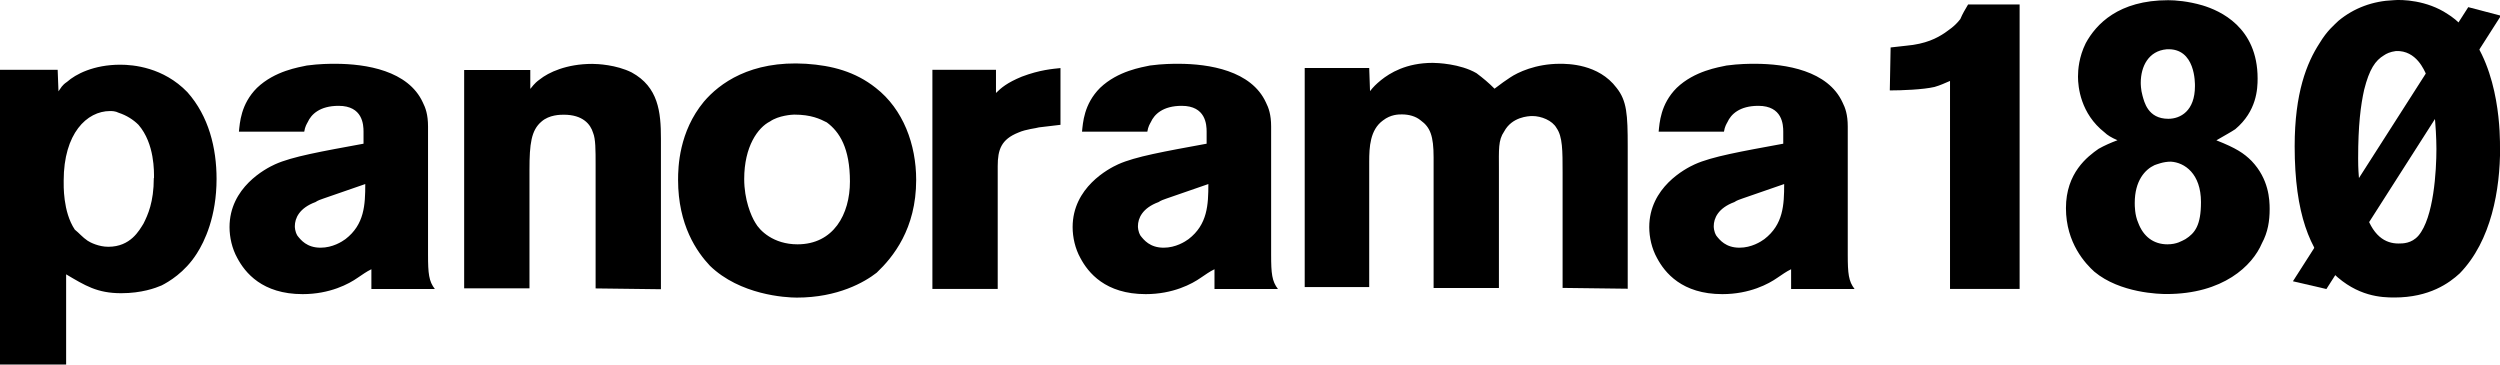 <?xml version="1.0" encoding="UTF-8"?>
<svg xmlns="http://www.w3.org/2000/svg" id="Capa_1" viewBox="0 0 244.96 35.73">
  <defs>
    <style>.cls-1{fill-rule:evenodd;}</style>
  </defs>
  <path id="Fill-4" class="cls-1" d="M21.22,17.54c0-3.03-.76-6.15-2.86-8.51-2.36-2.44-5.31-2.69-6.57-2.69-2.61,0-4.38.93-5.22,1.68-.51.34-.59.59-.84.93l-.08-2.11H0v28.88h6.48v-8.84c1.85,1.09,3.03,1.85,5.39,1.85,2.02,0,3.37-.51,3.96-.76.67-.34,2.27-1.26,3.45-3.12.76-1.18,1.94-3.62,1.94-7.33h0ZM15.07,17.45c0,2.36-.59,3.62-1.01,4.46-.42.67-1.26,2.27-3.45,2.27-.93,0-1.77-.42-2.02-.59-.51-.34-.84-.76-1.26-1.09-1.18-1.77-1.09-4.38-1.09-4.8,0-4.63,2.27-6.82,4.55-6.82.17,0,.51,0,.84.17.76.25,1.43.67,1.94,1.18,1.6,1.85,1.52,4.63,1.52,5.22h0ZM42.61,28.32c-.59-.76-.67-1.52-.67-3.37v-12.55c0-1.18-.25-1.85-.51-2.36-1.43-3.12-5.56-3.79-8.59-3.79-.51,0-1.52,0-2.78.17-.76.17-3.12.51-4.88,2.19-1.6,1.6-1.68,3.45-1.77,4.29h6.4c.08-.51.25-.76.34-.93.34-.76,1.18-1.6,3.03-1.6,2.36,0,2.44,1.85,2.44,2.53v1.18c-4.13.76-6.99,1.26-8.67,2.02-.93.42-4.46,2.27-4.46,6.15,0,1.01.25,2.11.76,3.03.76,1.43,2.44,3.54,6.4,3.54,2.69,0,4.55-1.01,5.39-1.6.51-.34.84-.59,1.35-.84v1.94h6.23ZM35.79,18.04c0,2.02-.08,3.96-1.94,5.39-.34.25-1.26.84-2.44.84-1.35,0-1.94-.76-2.27-1.18-.25-.42-.25-.84-.25-.93,0-.76.42-1.77,2.02-2.36.25-.17.51-.25.76-.34l4.13-1.43ZM64.76,28.32v-14.74c0-2.61-.25-5.05-2.86-6.48-1.52-.76-3.37-.84-3.87-.84-2.53,0-4.29.84-5.14,1.52-.59.42-.76.76-.93.93v-1.85h-6.48v21.39h6.4v-11.62c0-2.53.17-3.87,1.18-4.72.76-.67,1.85-.67,2.19-.67,1.85,0,2.61.93,2.86,1.77.25.59.25,1.68.25,3.12v12.13l6.4.08h0ZM89.77,17.62c0-3.45-1.26-6.91-3.96-9.01-2.02-1.6-4.29-2.19-6.82-2.36-5.47-.34-8.51,1.94-10.02,3.71-2.44,2.95-2.53,6.4-2.53,7.66,0,4.46,1.85,7.07,3.12,8.42,2.95,2.86,7.41,3.12,8.51,3.12,4.04,0,6.65-1.52,7.83-2.44,1.6-1.52,3.87-4.29,3.87-9.09h0ZM83.28,17.79c0,3.2-1.6,6.15-5.14,6.15-2.36,0-3.71-1.35-4.13-2.11-.42-.67-1.09-2.27-1.09-4.29,0-3.2,1.35-5.05,2.53-5.64.84-.59,2.19-.67,2.36-.67,1.68,0,2.53.42,3.2.76,1.26.93,2.27,2.53,2.27,5.81h0ZM103.91,12.23v-5.56c-.76.08-2.02.17-3.79.84-1.43.59-2.02,1.09-2.53,1.6v-2.27h-6.23v21.47h6.4v-12.04c0-1.6.34-2.61,2.02-3.28.76-.34,1.77-.42,2.02-.51l2.11-.25ZM125.22,28.32c-.59-.76-.67-1.52-.67-3.37v-12.55c0-1.18-.25-1.85-.51-2.36-1.43-3.12-5.56-3.79-8.59-3.79-.51,0-1.52,0-2.78.17-.76.17-3.12.51-4.88,2.19-1.6,1.6-1.68,3.45-1.77,4.29h6.4c.08-.51.25-.76.34-.93.34-.76,1.18-1.6,3.03-1.6,2.36,0,2.44,1.85,2.44,2.53v1.18c-4.13.76-6.99,1.26-8.67,2.02-.93.42-4.46,2.27-4.46,6.15,0,1.01.25,2.11.76,3.03.76,1.43,2.44,3.54,6.4,3.54,2.69,0,4.55-1.01,5.39-1.6.51-.34.84-.59,1.35-.84v1.94h6.23ZM118.4,18.04c0,2.02-.08,3.96-1.94,5.39-.34.25-1.26.84-2.44.84-1.35,0-1.94-.76-2.27-1.18-.25-.42-.25-.84-.25-.93,0-.76.42-1.77,2.02-2.36.25-.17.51-.25.76-.34l4.13-1.43ZM159.49,28.32v-13.98c0-3.12-.08-4.46-1.09-5.73-1.77-2.36-4.8-2.36-5.56-2.36-2.36,0-4.13.84-4.88,1.35-.51.34-.76.51-1.52,1.09-.59-.59-1.09-1.01-1.77-1.52-1.6-.93-3.87-1.01-4.29-1.01-2.61,0-4.21,1.01-5.05,1.68-.51.42-.76.67-1.09,1.09l-.08-2.27h-6.32v21.47h6.32v-12.29c0-1.43.08-3.12,1.35-4.04.76-.59,1.52-.59,1.85-.59.67,0,1.35.17,1.85.59.93.67,1.26,1.52,1.26,3.62v12.8h6.4v-11.62c0-1.94-.08-2.86.51-3.71.76-1.43,2.36-1.52,2.78-1.52.84,0,1.94.42,2.36,1.18.59.84.59,2.19.59,4.38v11.28l6.4.08h0ZM181.72,28.32c-.59-.76-.67-1.52-.67-3.37v-12.55c0-1.18-.25-1.85-.51-2.36-1.43-3.12-5.56-3.79-8.59-3.79-.51,0-1.52,0-2.78.17-.76.17-3.12.51-4.88,2.19-1.6,1.6-1.68,3.45-1.77,4.29h6.4c.08-.51.25-.76.34-.93.34-.76,1.18-1.6,3.03-1.6,2.36,0,2.44,1.85,2.44,2.53v1.18c-4.13.76-6.99,1.26-8.67,2.02-.93.42-4.46,2.27-4.46,6.15,0,1.01.25,2.11.76,3.03.76,1.43,2.44,3.54,6.4,3.54,2.69,0,4.55-1.01,5.39-1.6.51-.34.84-.59,1.35-.84v1.94h6.23ZM174.82,18.04c0,2.02-.08,3.96-1.94,5.39-.34.25-1.26.84-2.44.84-1.35,0-1.94-.76-2.27-1.18-.25-.42-.25-.84-.25-.93,0-.76.42-1.77,2.02-2.36.25-.17.51-.25.76-.34l4.13-1.43ZM197.89,28.32V.44h-5.05c-.34.59-.51.84-.76,1.43-.59.76-1.18,1.09-1.52,1.35-.76.51-1.85,1.09-3.79,1.26l-1.52.17-.08,4.21c1.18,0,3.28-.08,4.38-.34.59-.17.93-.34,1.52-.59v20.38h6.82ZM222.39,20.49c0-.93-.08-2.95-1.77-4.72-.76-.76-1.52-1.26-3.45-2.02,1.01-.59,1.35-.76,1.85-1.09,2.11-1.77,2.19-3.96,2.19-4.97,0-5.05-3.71-6.65-5.39-7.16-1.43-.42-2.69-.51-3.37-.51-4.88,0-7.07,2.36-8.08,4.21-.67,1.35-.76,2.61-.76,3.28,0,1.01.25,3.62,2.61,5.47.25.25.67.51,1.26.76-.67.25-1.26.51-1.85.84-1.09.76-3.2,2.36-3.2,5.81s1.94,5.47,2.78,6.23c2.53,2.11,6.4,2.19,7.07,2.19,5.56,0,8.42-2.78,9.35-4.97.59-1.09.76-2.19.76-3.37h0ZM215.07,8.44c0,2.44-1.43,3.2-2.61,3.2-2.02,0-2.36-1.68-2.53-2.27s-.17-1.18-.17-1.26c0-1.6.76-3.12,2.53-3.28,2.86-.17,2.78,3.37,2.78,3.62h0ZM215.66,19.81c0,2.27-.59,3.03-1.52,3.62-.34.17-.84.51-1.77.51-1.35,0-2.36-.76-2.86-2.11-.34-.76-.34-1.68-.34-1.94,0-2.19,1.01-3.28,1.94-3.71.25-.08.84-.34,1.6-.34,1.35.08,2.95,1.18,2.95,3.96h0ZM244.96,14.51c0-1.01.08-7.66-3.37-11.62-.76-.84-1.35-1.26-1.77-1.52C237.8.02,235.36-.06,234.52.02c-2.02.08-3.87.76-5.39,2.02-.42.42-1.09.93-1.85,2.19-1.26,1.94-2.44,4.88-2.44,10.1,0,6.65,1.52,10.19,3.79,12.46,2.36,2.27,4.72,2.36,5.98,2.36,3.45,0,5.39-1.43,6.4-2.36,3.12-3.2,3.96-8.25,3.96-12.29h0ZM238.73,14.59c0,2.11-.25,6.74-1.77,8.51-.67.76-1.52.76-1.94.76-1.26,0-2.61-.67-3.37-3.45-.59-2.19-.59-4.29-.59-4.88,0-3.28.25-5.22.59-6.74.51-2.02,1.09-2.86,1.94-3.37.25-.17.59-.34,1.18-.42,2.02-.08,2.78,1.94,2.95,2.27,1.01,2.61,1.01,7.16,1.01,7.33h0Z"></path>
  <polygon id="Fill-7" class="cls-1" points="245.05 1.54 241.85 .7 224.67 27.56 227.95 28.32 245.05 1.54"></polygon>
</svg>
